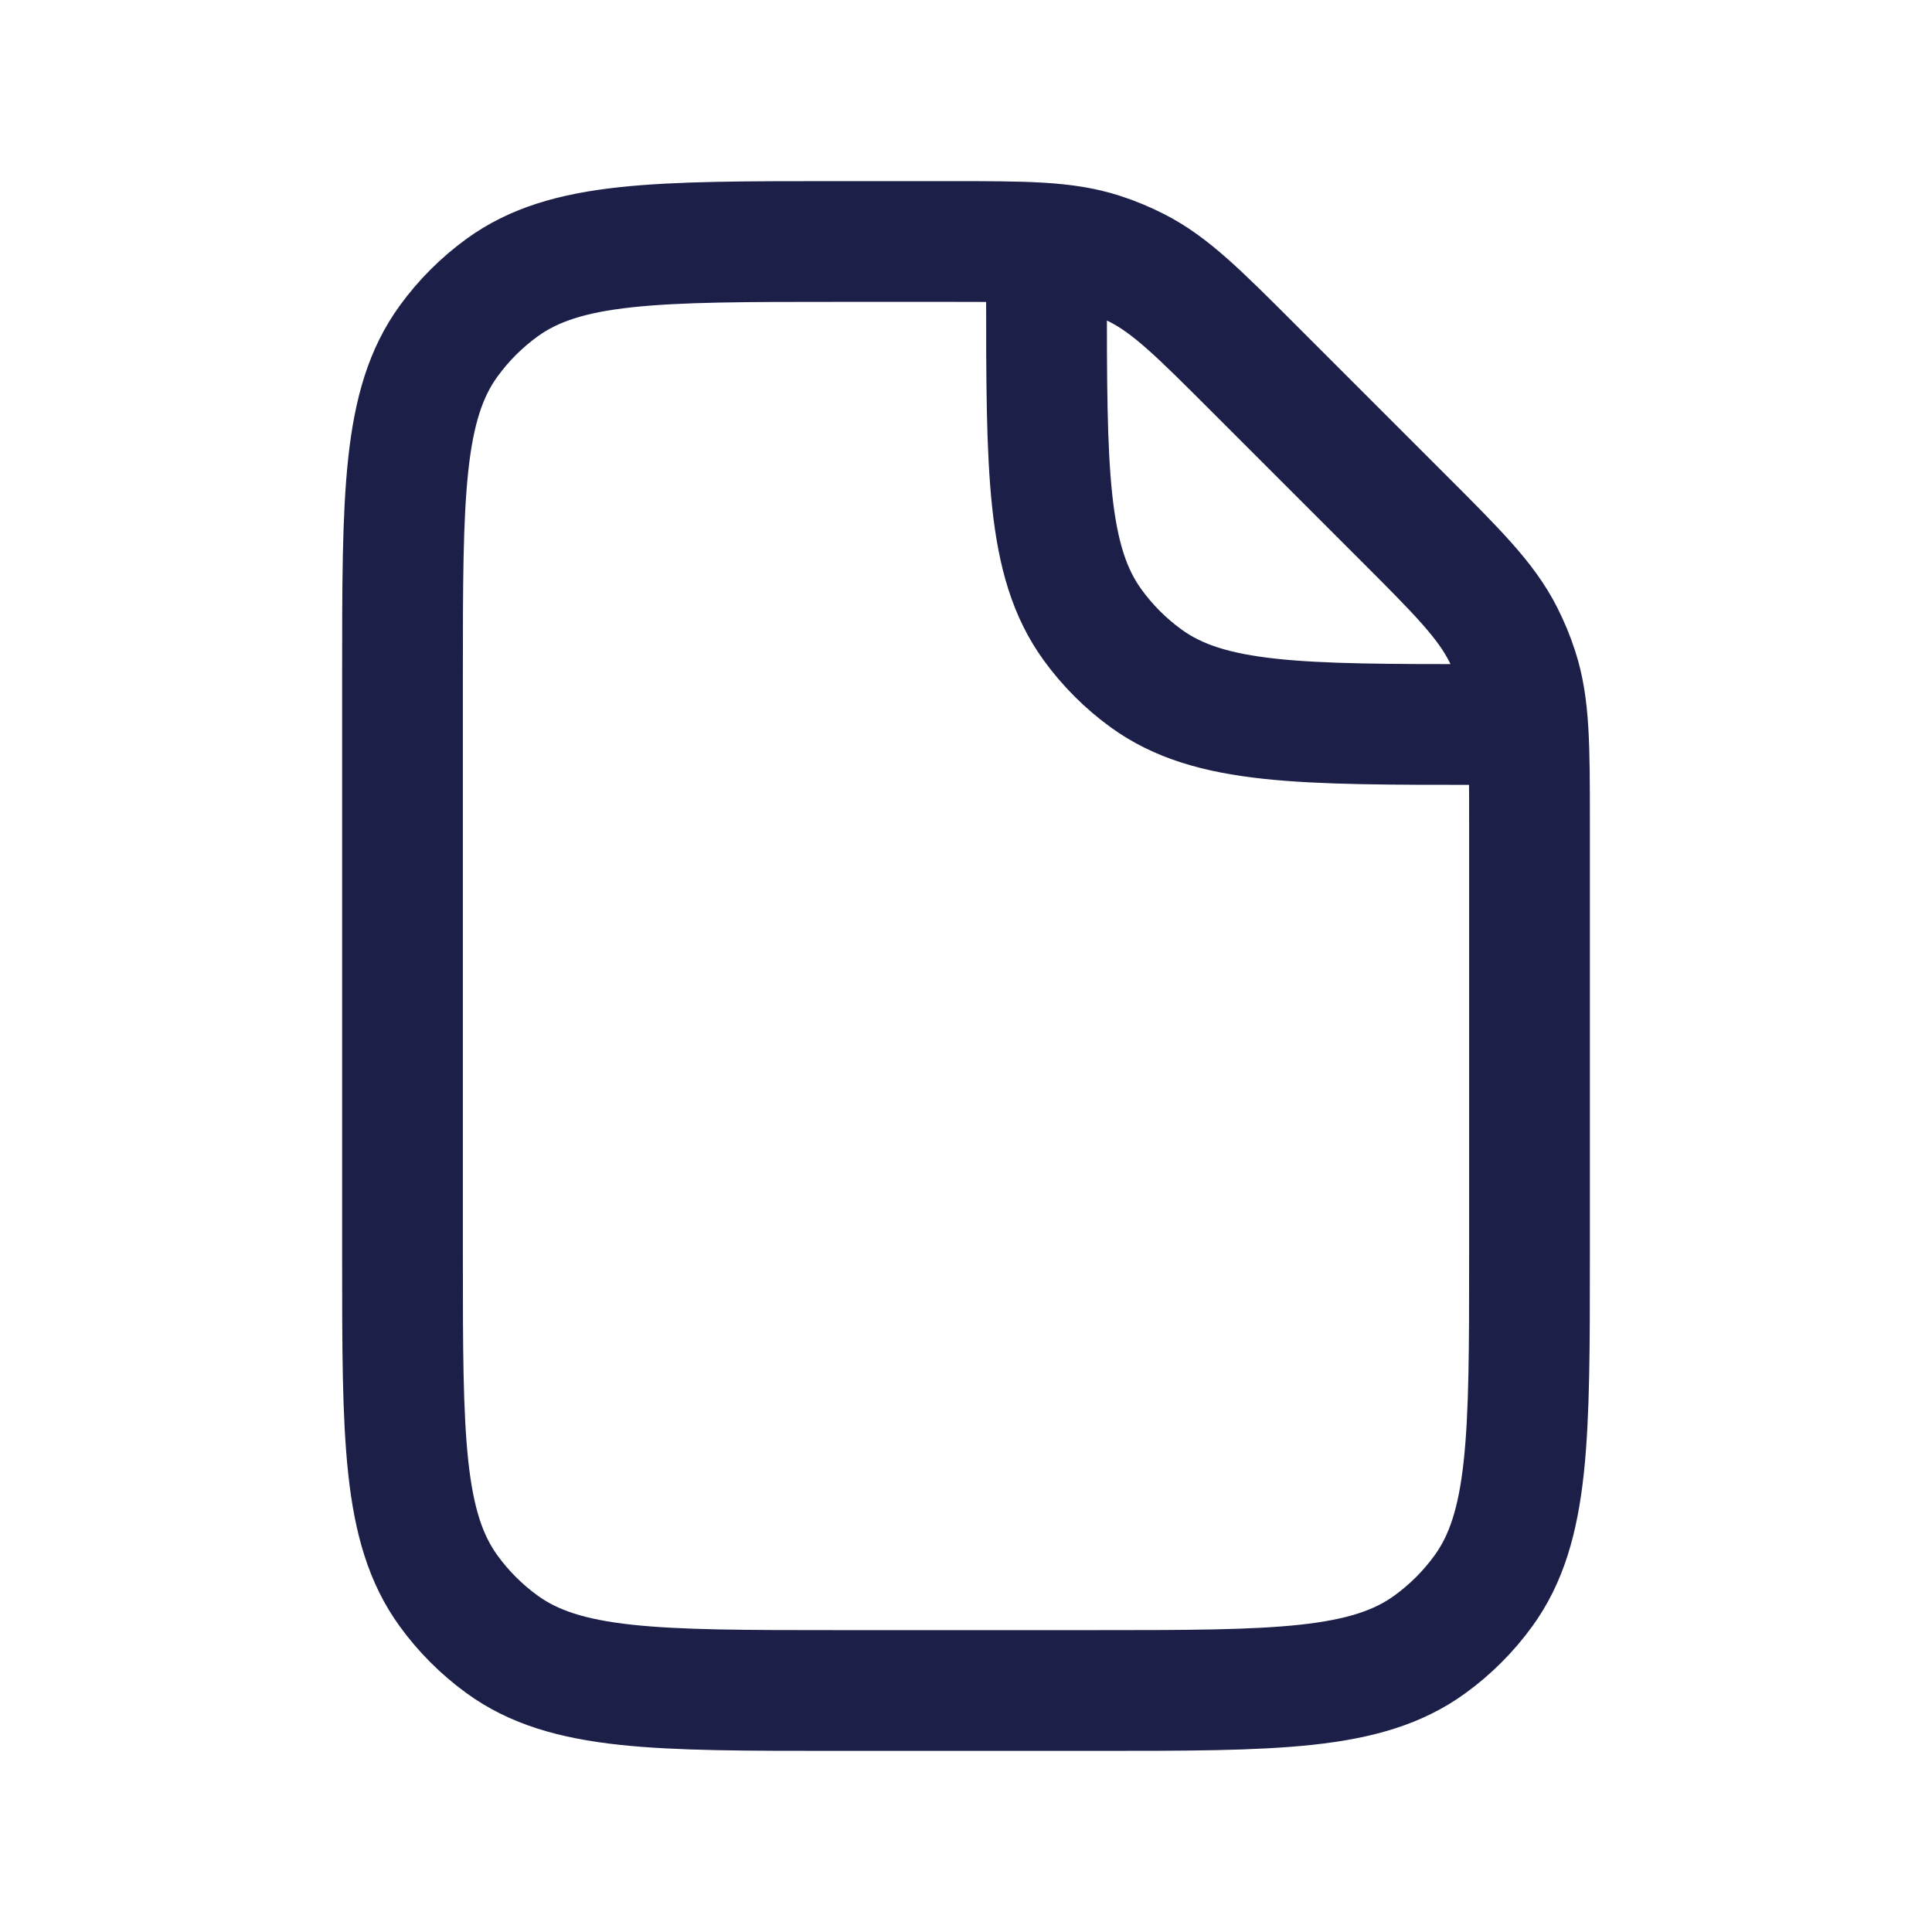 <?xml version="1.0" encoding="UTF-8"?>
<svg xmlns="http://www.w3.org/2000/svg" width="24" height="24" viewBox="0 0 24 24" fill="none">
  <path d="M13 3V3.6C13 5.85 13 6.975 13.573 7.763C13.758 8.018 13.982 8.242 14.237 8.427C15.025 9 16.15 9 18.4 9L19 9M19 10.237V15.6C19 17.85 19 18.975 18.427 19.763C18.242 20.018 18.018 20.242 17.763 20.427C16.975 21 15.85 21 13.6 21H10.4C8.15 21 7.025 21 6.237 20.427C5.982 20.242 5.758 20.018 5.573 19.763C5 18.975 5 17.85 5 15.6L5 8.4C5 6.15 5 5.025 5.573 4.237C5.758 3.982 5.982 3.758 6.237 3.573C7.025 3 8.15 3 10.4 3L11.763 3C12.743 3 13.232 3 13.684 3.147C13.834 3.195 13.979 3.256 14.119 3.327C14.543 3.543 14.889 3.889 15.582 4.582L17.418 6.418C18.111 7.111 18.457 7.457 18.673 7.881C18.744 8.021 18.805 8.166 18.853 8.316C19 8.767 19 9.257 19 10.237Z" stroke="#1C1F48" stroke-width="1.5" stroke-linejoin="round"></path>
</svg>
